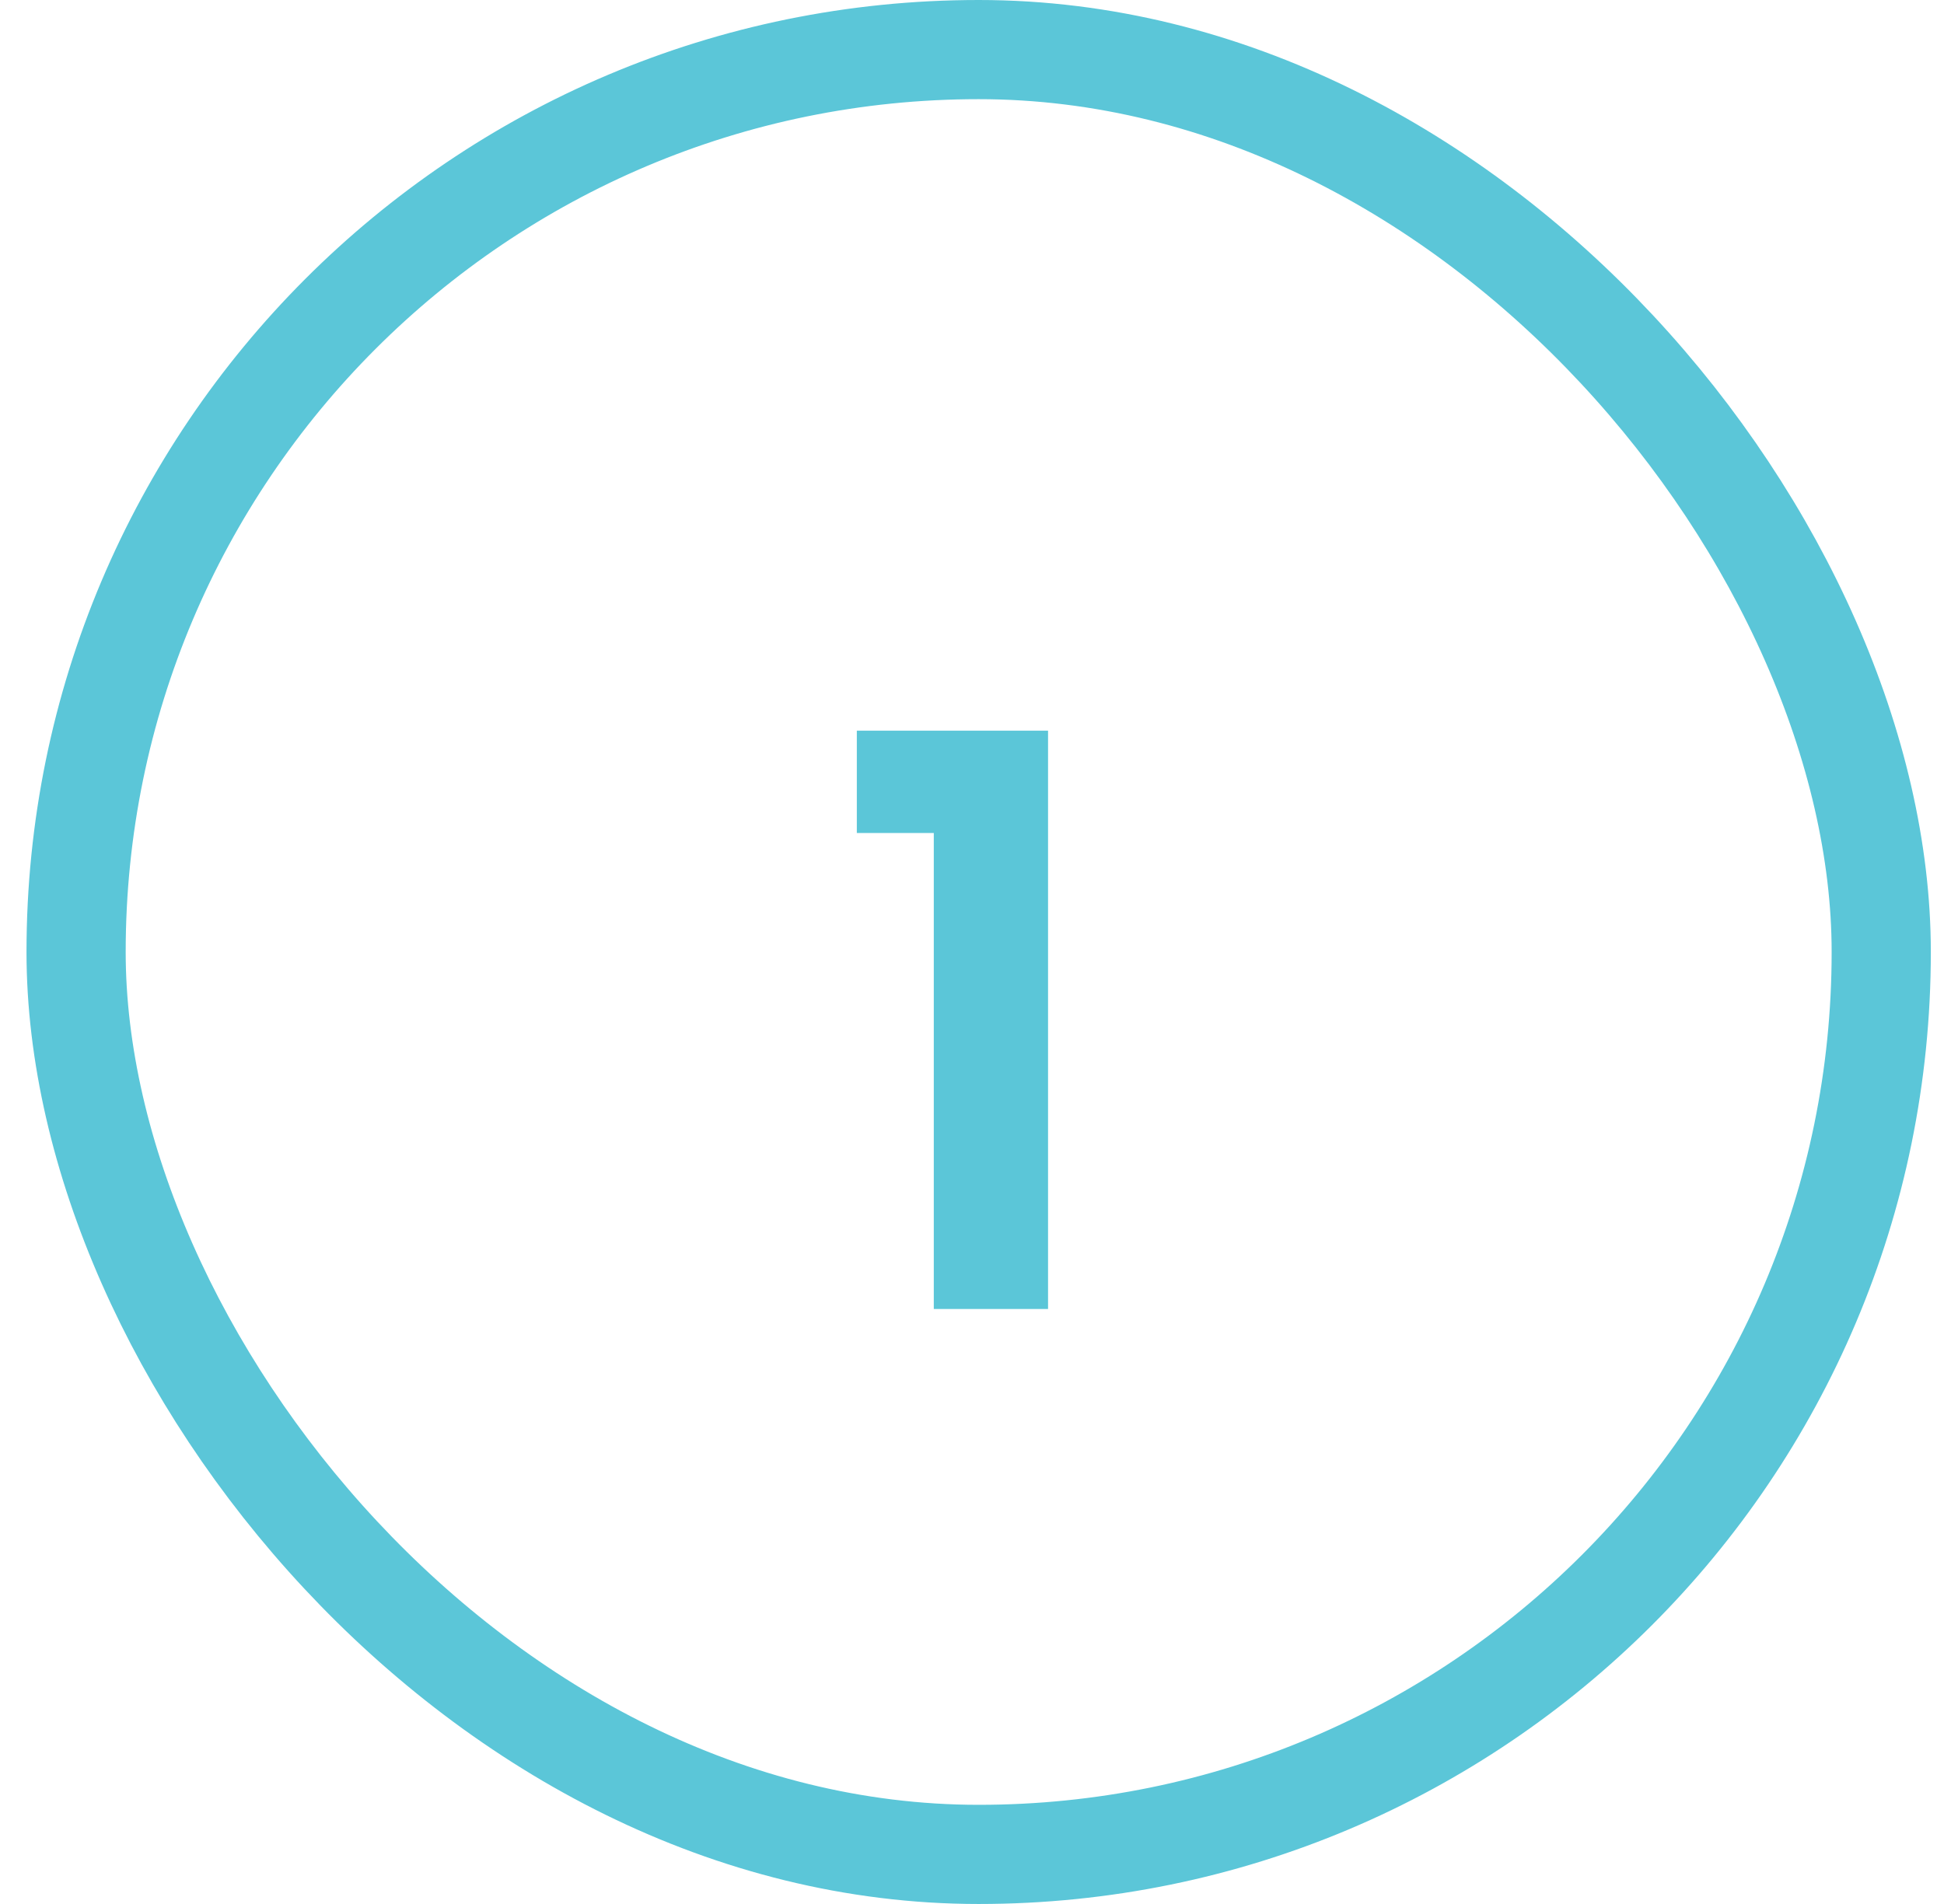 <?xml version="1.0" encoding="UTF-8"?> <svg xmlns="http://www.w3.org/2000/svg" width="49" height="48" viewBox="0 0 49 48" fill="none"><rect x="1.918" y="1.25" width="45.5" height="45.5" rx="22.75" stroke="#5BC6D8" stroke-width="2.5"></rect><path d="M21.597 21V18.42H26.417V33H23.537V21H21.597Z" fill="#5BC6D8"></path></svg> 